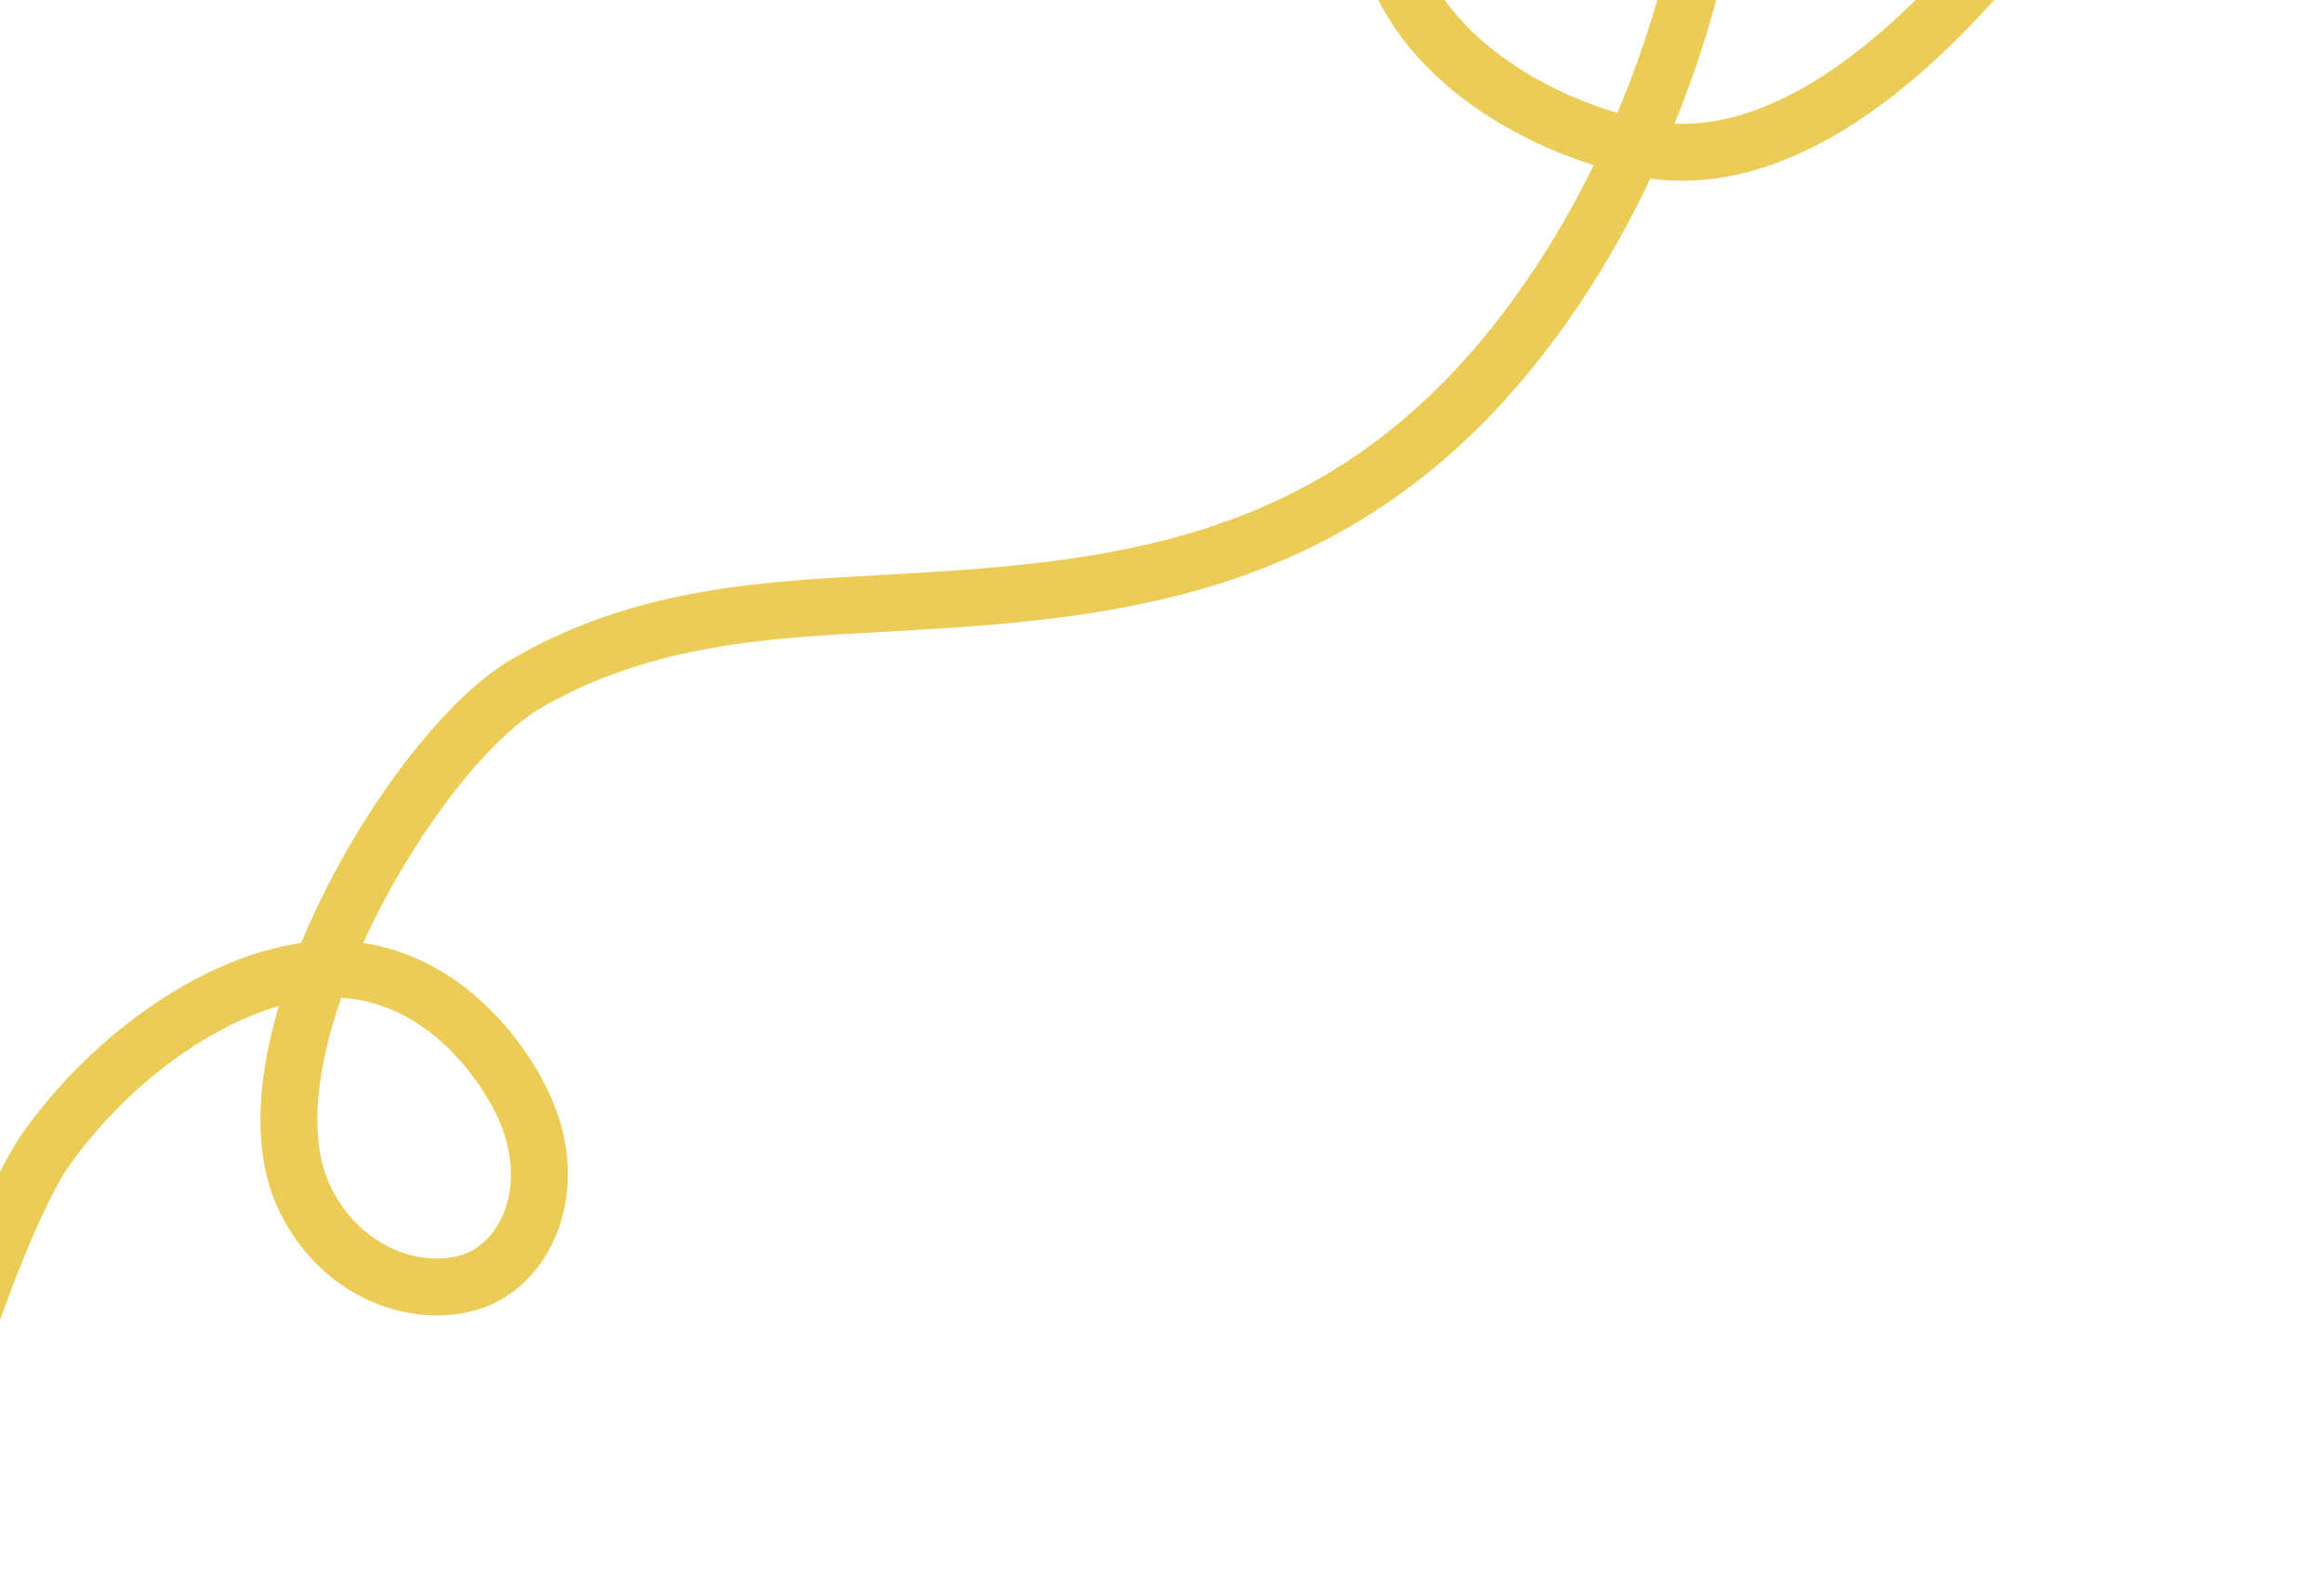<svg xmlns="http://www.w3.org/2000/svg" fill="none" viewBox="0 0 817 555" height="555" width="817">
<path stroke-linecap="square" stroke-width="20" stroke="#EACC56" d="M805.241 -252.477C805.241 -252.477 796.254 -196.32 787.056 -164.334C773.555 -117.384 750.931 -77.508 708.469 -24.271C666.007 28.965 620.205 60.672 577.39 52.185C549.361 46.629 509.453 28.076 492.979 -5.468C471.112 -49.996 472.887 -128.594 520.356 -150.702C562.592 -170.373 596.336 -148.253 602.295 -86.124C608.076 -25.849 581.76 46.179 552.196 93.244C485 200.219 398.2 207.263 312.155 212.082C269.795 214.455 227.109 216.135 185.291 240.227C145.288 263.273 81.553 371.493 107.658 422.534C120.648 447.935 146.166 456.377 164.697 451.054C184.385 445.399 196.897 419.02 184.977 390.846C178.006 374.368 156.804 343.799 121.858 340.993C87.397 338.226 43.202 365.987 16.026 404.326C1.968 424.159 -29.236 506.192 -27.335 543.584"></path>
</svg>
